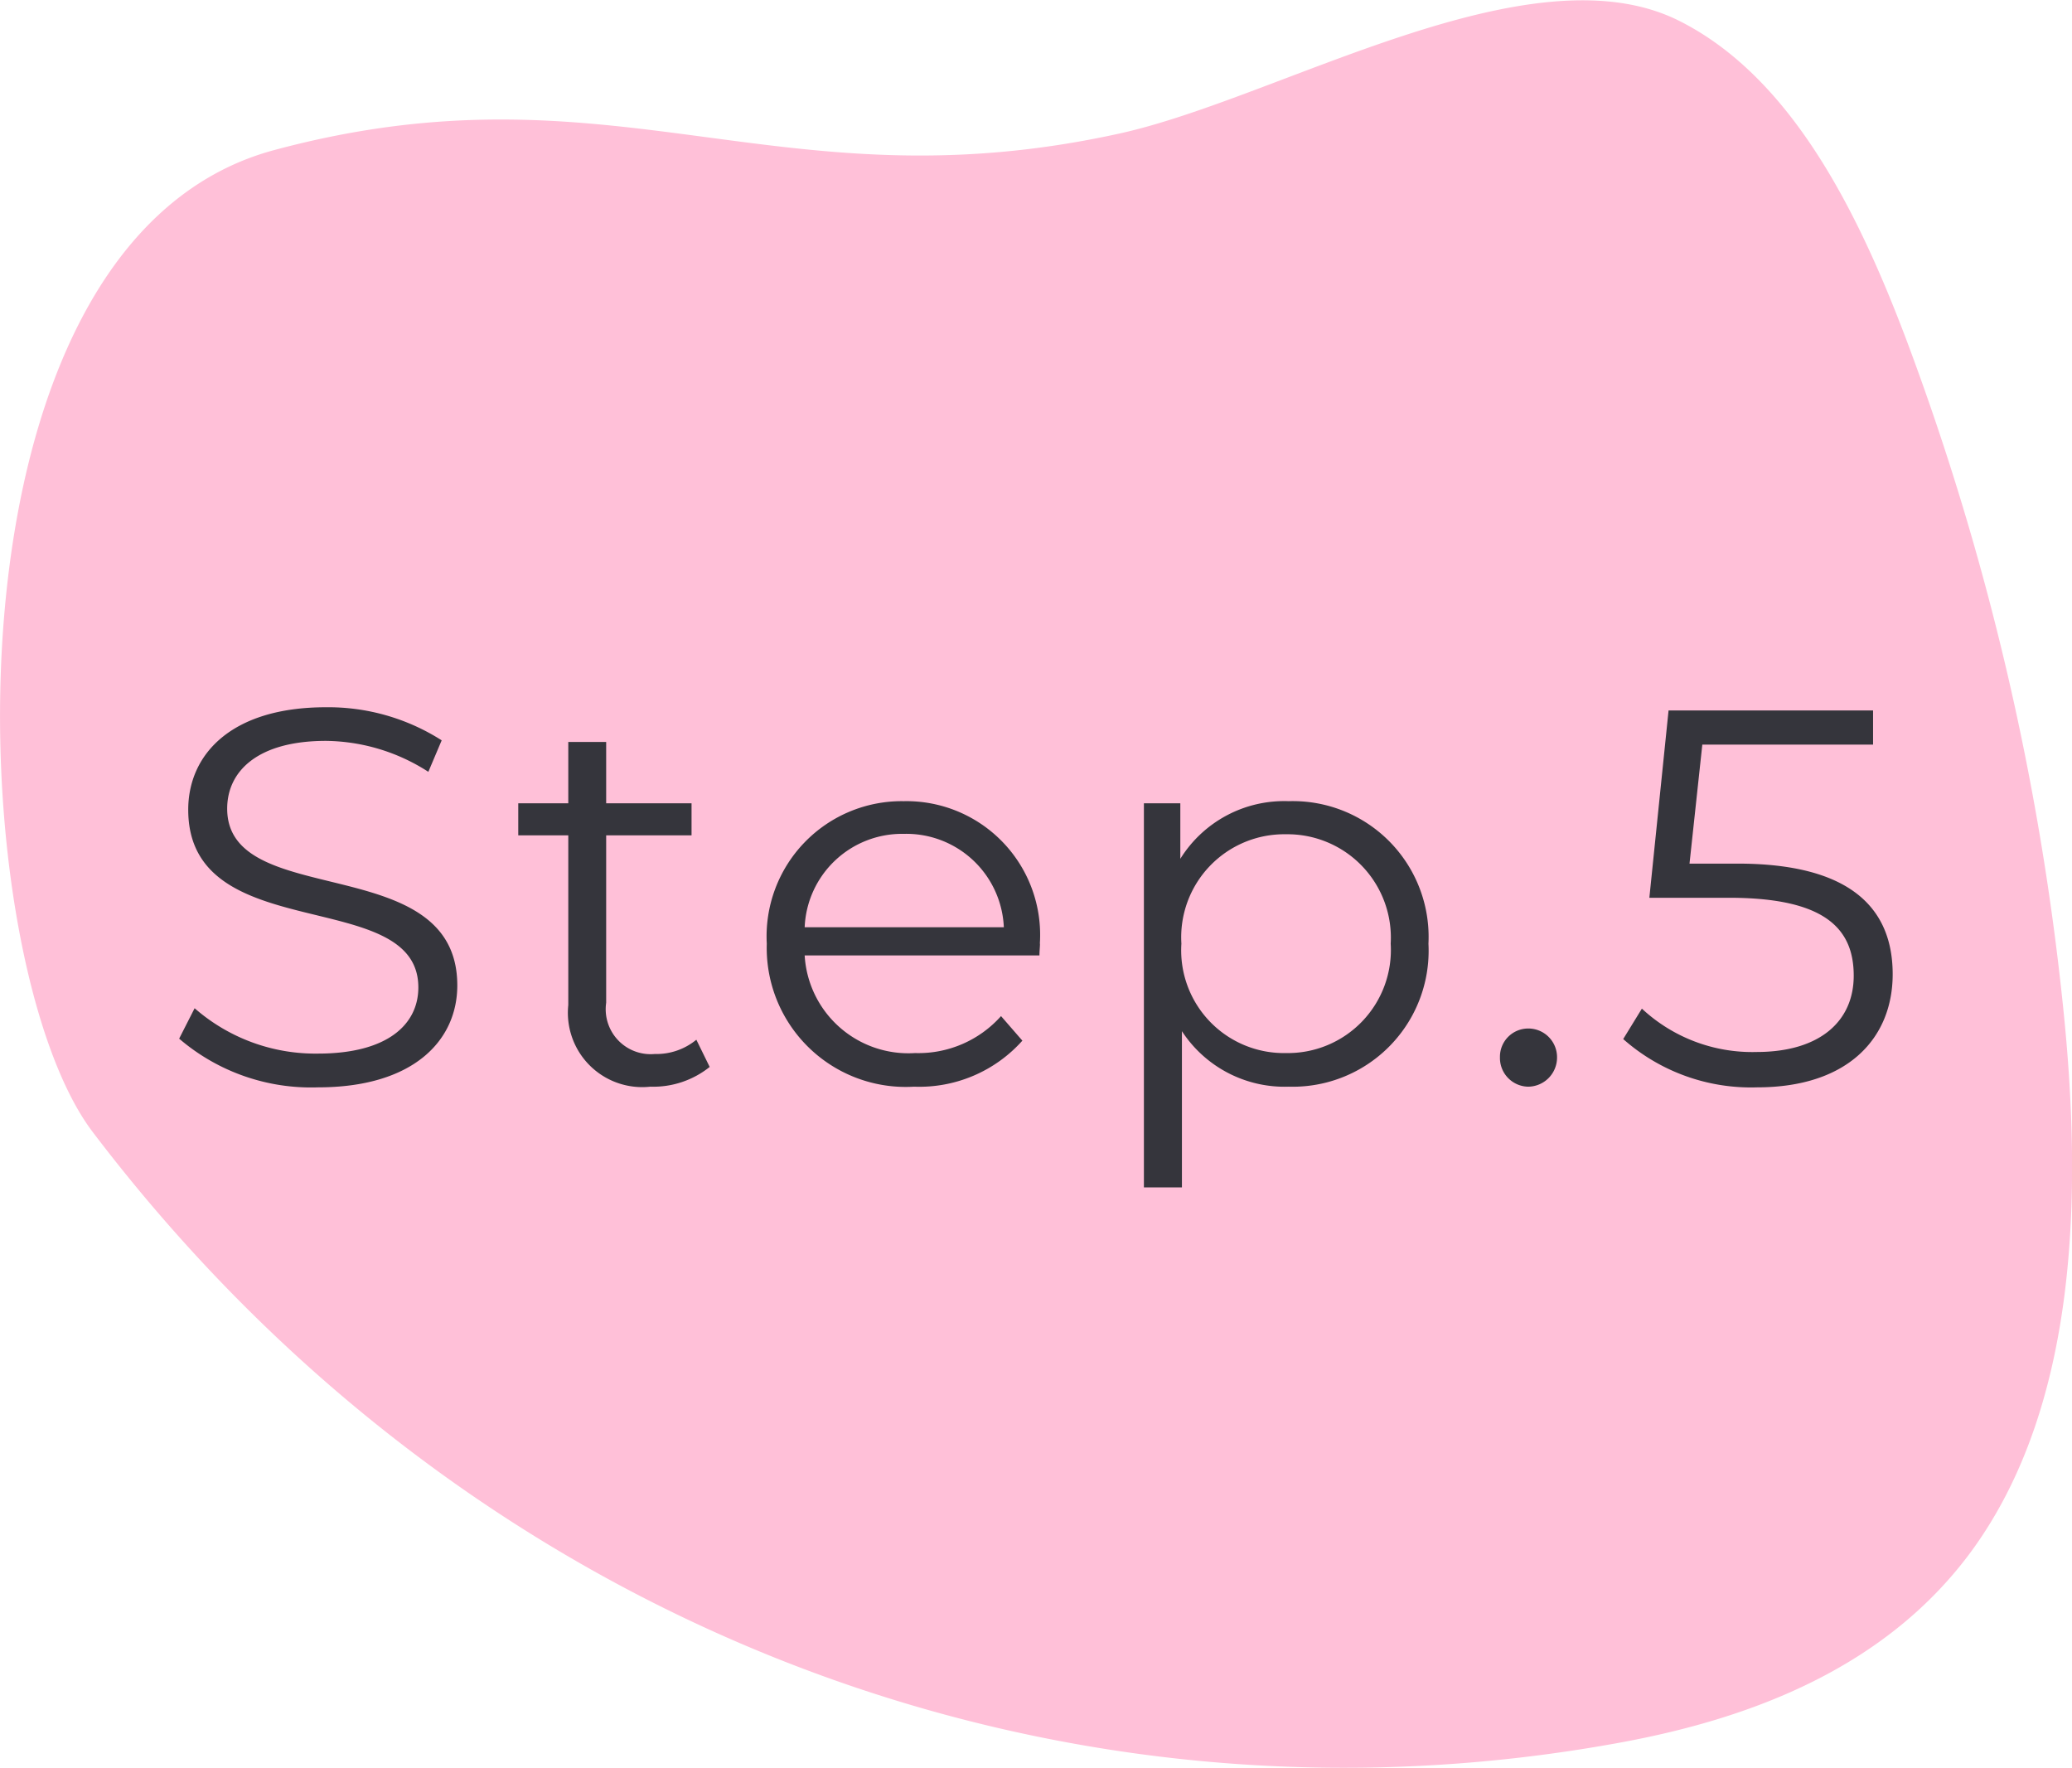 <svg xmlns="http://www.w3.org/2000/svg" xmlns:xlink="http://www.w3.org/1999/xlink" width="62.129" height="53.002" viewBox="0 0 62.129 53.002">
  <defs>
    <clipPath id="clip-path">
      <rect id="長方形_19149" data-name="長方形 19149" width="62.129" height="53.002" fill="#ffc0d8"/>
    </clipPath>
  </defs>
  <g id="グループ_37404" data-name="グループ 37404" transform="translate(-498 -7952.432)">
    <g id="グループ_37403" data-name="グループ 37403">
      <g id="グループ_37359" data-name="グループ 37359" transform="translate(498 7952.432)">
        <g id="グループ_37320" data-name="グループ 37320" transform="translate(0 0)" clip-path="url(#clip-path)">
          <path id="パス_35699" data-name="パス 35699" d="M8.221,4.5c10.2-2.744,15.076,1.77,25.362-.5,4.8-1.061,12.286-5.63,16.774-3.372,3.336,1.678,5.334,5.665,6.8,9.545a80.441,80.441,0,0,1,4.706,20.025c.587,5.652.429,11.935-2.726,16.277C56.569,50,52.514,51.522,48.6,52.243c-16.873,3.105-34.489-3.385-45.818-18.3C-1.182,28.726-2.116,7.276,8.221,4.5" transform="translate(0 0)" fill="#ffc0d8"/>
        </g>
      </g>
      <path id="lead" d="M-21.464.1c2.864,0,4.176-1.408,4.176-3.056,0-4.08-6.9-2.224-6.9-5.3,0-1.12.912-2.032,2.96-2.032a5.766,5.766,0,0,1,3.072.928l.4-.944a6.322,6.322,0,0,0-3.472-.992c-2.848,0-4.128,1.424-4.128,3.072,0,4.144,6.9,2.256,6.9,5.328,0,1.1-.912,1.984-3.008,1.984a5.5,5.5,0,0,1-3.7-1.36l-.464.912A6.073,6.073,0,0,0-21.464.1ZM-10.12-1.328A1.88,1.88,0,0,1-11.368-.9a1.348,1.348,0,0,1-1.456-1.536V-7.456h2.56v-.96h-2.56v-1.84H-13.96v1.84h-1.5v.96h1.5v5.088A2.229,2.229,0,0,0-11.5.08,2.705,2.705,0,0,0-9.72-.512Zm10.3-2.88A4.01,4.01,0,0,0-3.9-8.48,4.053,4.053,0,0,0-8.008-4.208,4.168,4.168,0,0,0-3.592.08,4.143,4.143,0,0,0-.344-1.3l-.64-.736A3.317,3.317,0,0,1-3.56-.928,3.115,3.115,0,0,1-6.872-3.856H.168C.168-3.984.184-4.112.184-4.208ZM-3.9-7.5A2.927,2.927,0,0,1-.9-4.7H-6.872A2.923,2.923,0,0,1-3.9-7.5ZM7.64-8.48A3.666,3.666,0,0,0,4.392-6.752V-8.416H3.3V3.1H4.44V-1.584A3.676,3.676,0,0,0,7.64.08a4.076,4.076,0,0,0,4.192-4.288A4.071,4.071,0,0,0,7.64-8.48ZM7.56-.928a3.081,3.081,0,0,1-3.136-3.28A3.09,3.09,0,0,1,7.56-7.488,3.1,3.1,0,0,1,10.7-4.208,3.09,3.09,0,0,1,7.56-.928ZM14.824.08a.874.874,0,0,0,.864-.88.86.86,0,0,0-.864-.864.847.847,0,0,0-.848.864A.861.861,0,0,0,14.824.08ZM21.1-6.608h-1.44l.384-3.568h5.12V-11.2H19.032l-.576,5.616H20.84c2.848,0,3.744.9,3.744,2.336,0,1.36-1.008,2.288-2.912,2.288a4.853,4.853,0,0,1-3.44-1.3l-.56.912A5.782,5.782,0,0,0,21.688.1c2.736,0,4.064-1.488,4.064-3.392C25.752-5.28,24.472-6.608,21.1-6.608Z" transform="translate(529 7984.933)" fill="#35353c"/>
    </g>
  </g>
</svg>
